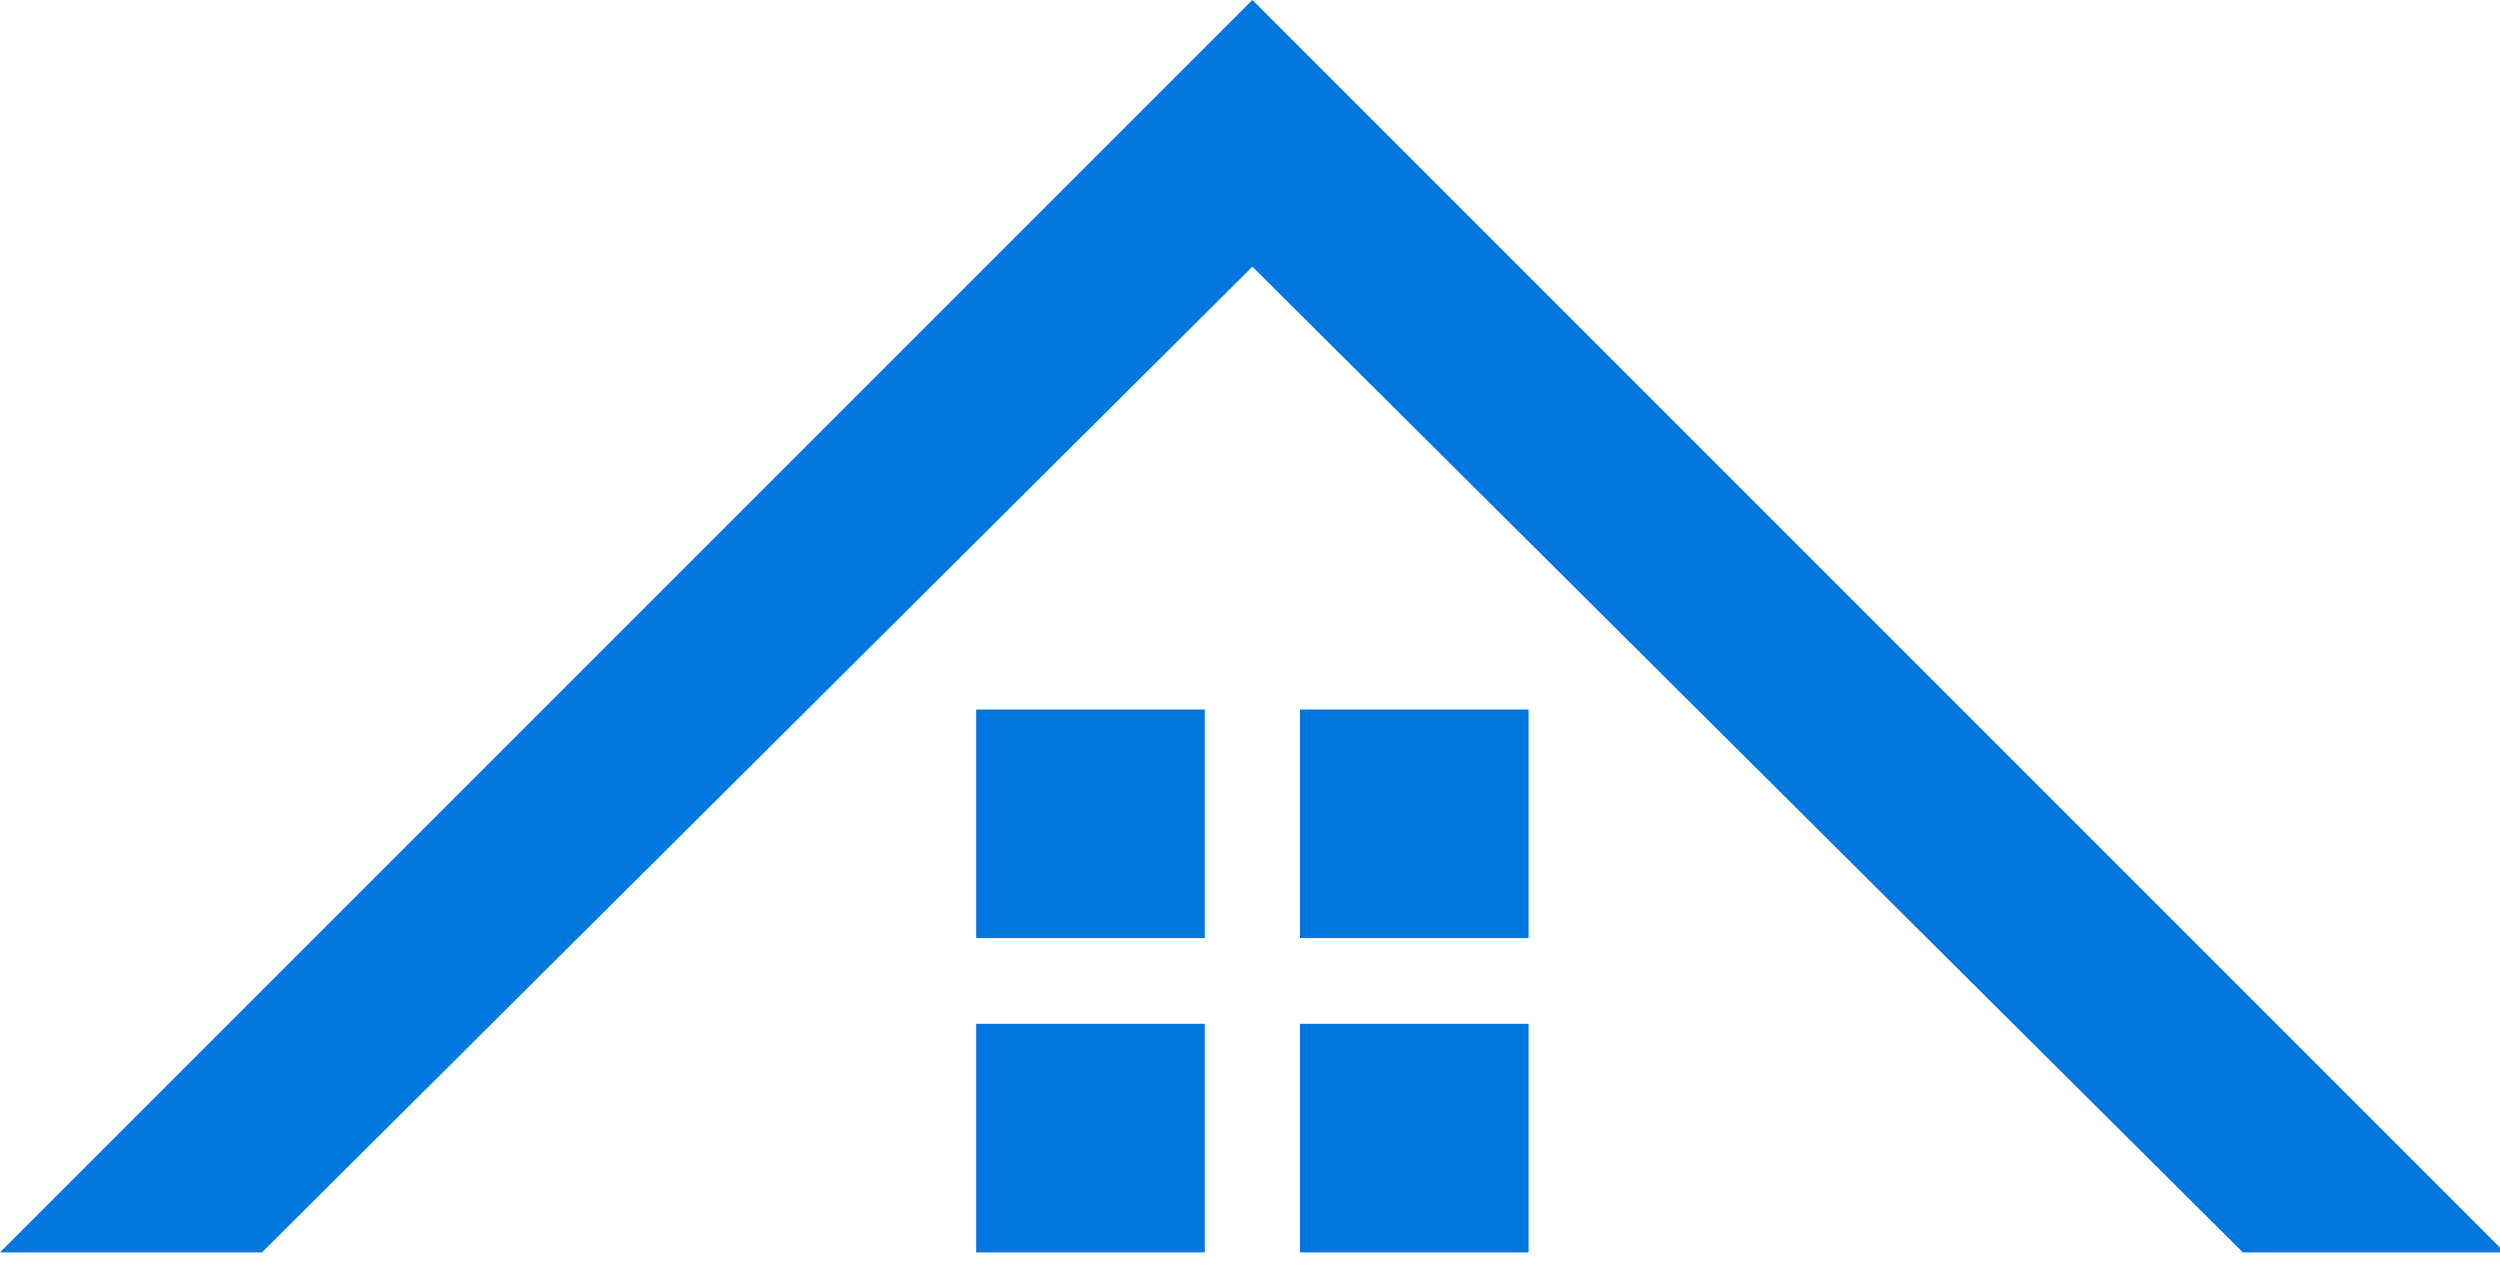 <svg xmlns="http://www.w3.org/2000/svg" id="Layer_1" viewBox="0 0 52.5 27"><defs><style>      .st0 {        fill: #0076df;      }    </style></defs><path class="st0" d="M32.1,19.7h-4.8v-4.8h4.8v4.8Z"></path><path class="st0" d="M32.1,26.3h-4.8v-4.8h4.8v4.8Z"></path><path class="st0" d="M25.3,19.7h-4.8v-4.8h4.8v4.8Z"></path><path class="st0" d="M25.3,26.3h-4.8v-4.8h4.8v4.8Z"></path><path class="st0" d="M5.5,26.3H0L26.3,0l26.3,26.3h-5.5L26.3,5.6,5.5,26.3Z"></path></svg>